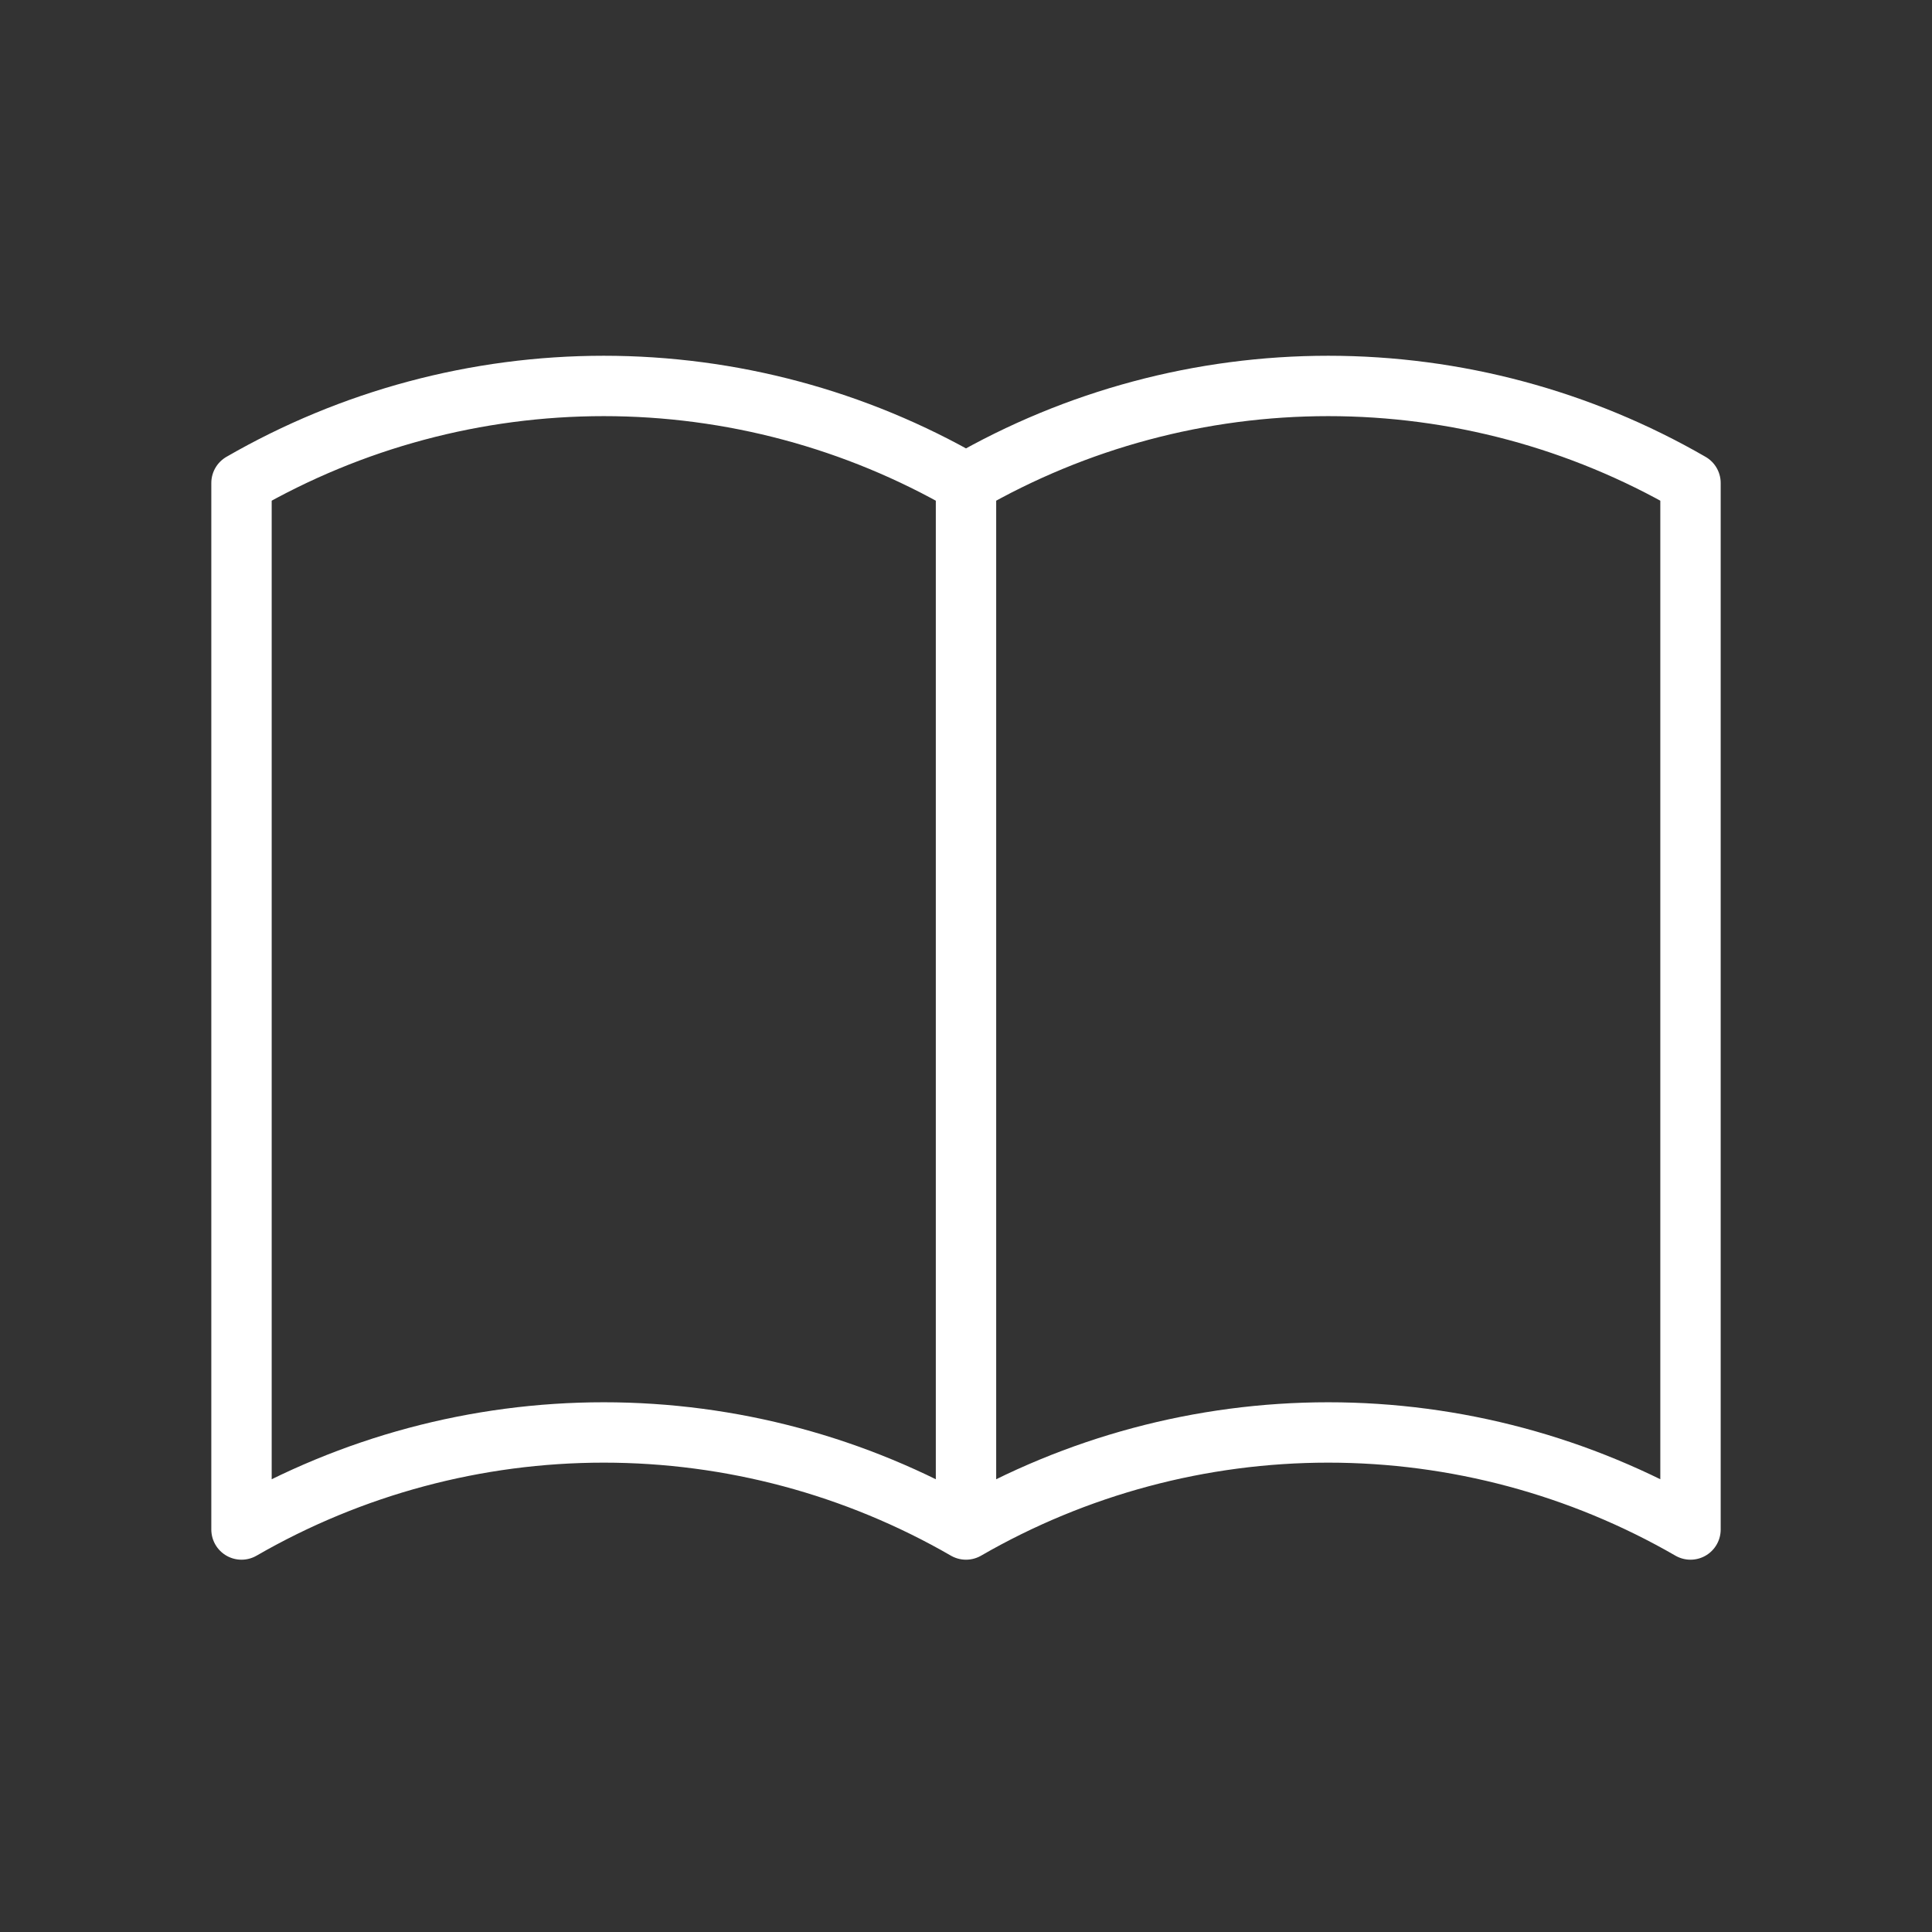 <svg width="64" height="64" viewBox="0 0 64 64" fill="none" xmlns="http://www.w3.org/2000/svg">
<rect x="0" y="0" width="64" height="64" fill="#333333" stroke="none"/>
<path d="M32 50.667C28.352 48.561 24.213 47.452 20 47.452C15.787 47.452 11.649 48.561 8 50.667V16C11.649 13.894 15.787 12.785 20 12.785C24.213 12.785 28.352 13.894 32 16M32 50.667C35.648 48.561 39.787 47.452 44 47.452C48.213 47.452 52.352 48.561 56 50.667V16C52.352 13.894 48.213 12.785 44 12.785C39.787 12.785 35.648 13.894 32 16M32 50.667V16" stroke="white" stroke-width="2" stroke-linecap="round" stroke-linejoin="round"/>
</svg>
